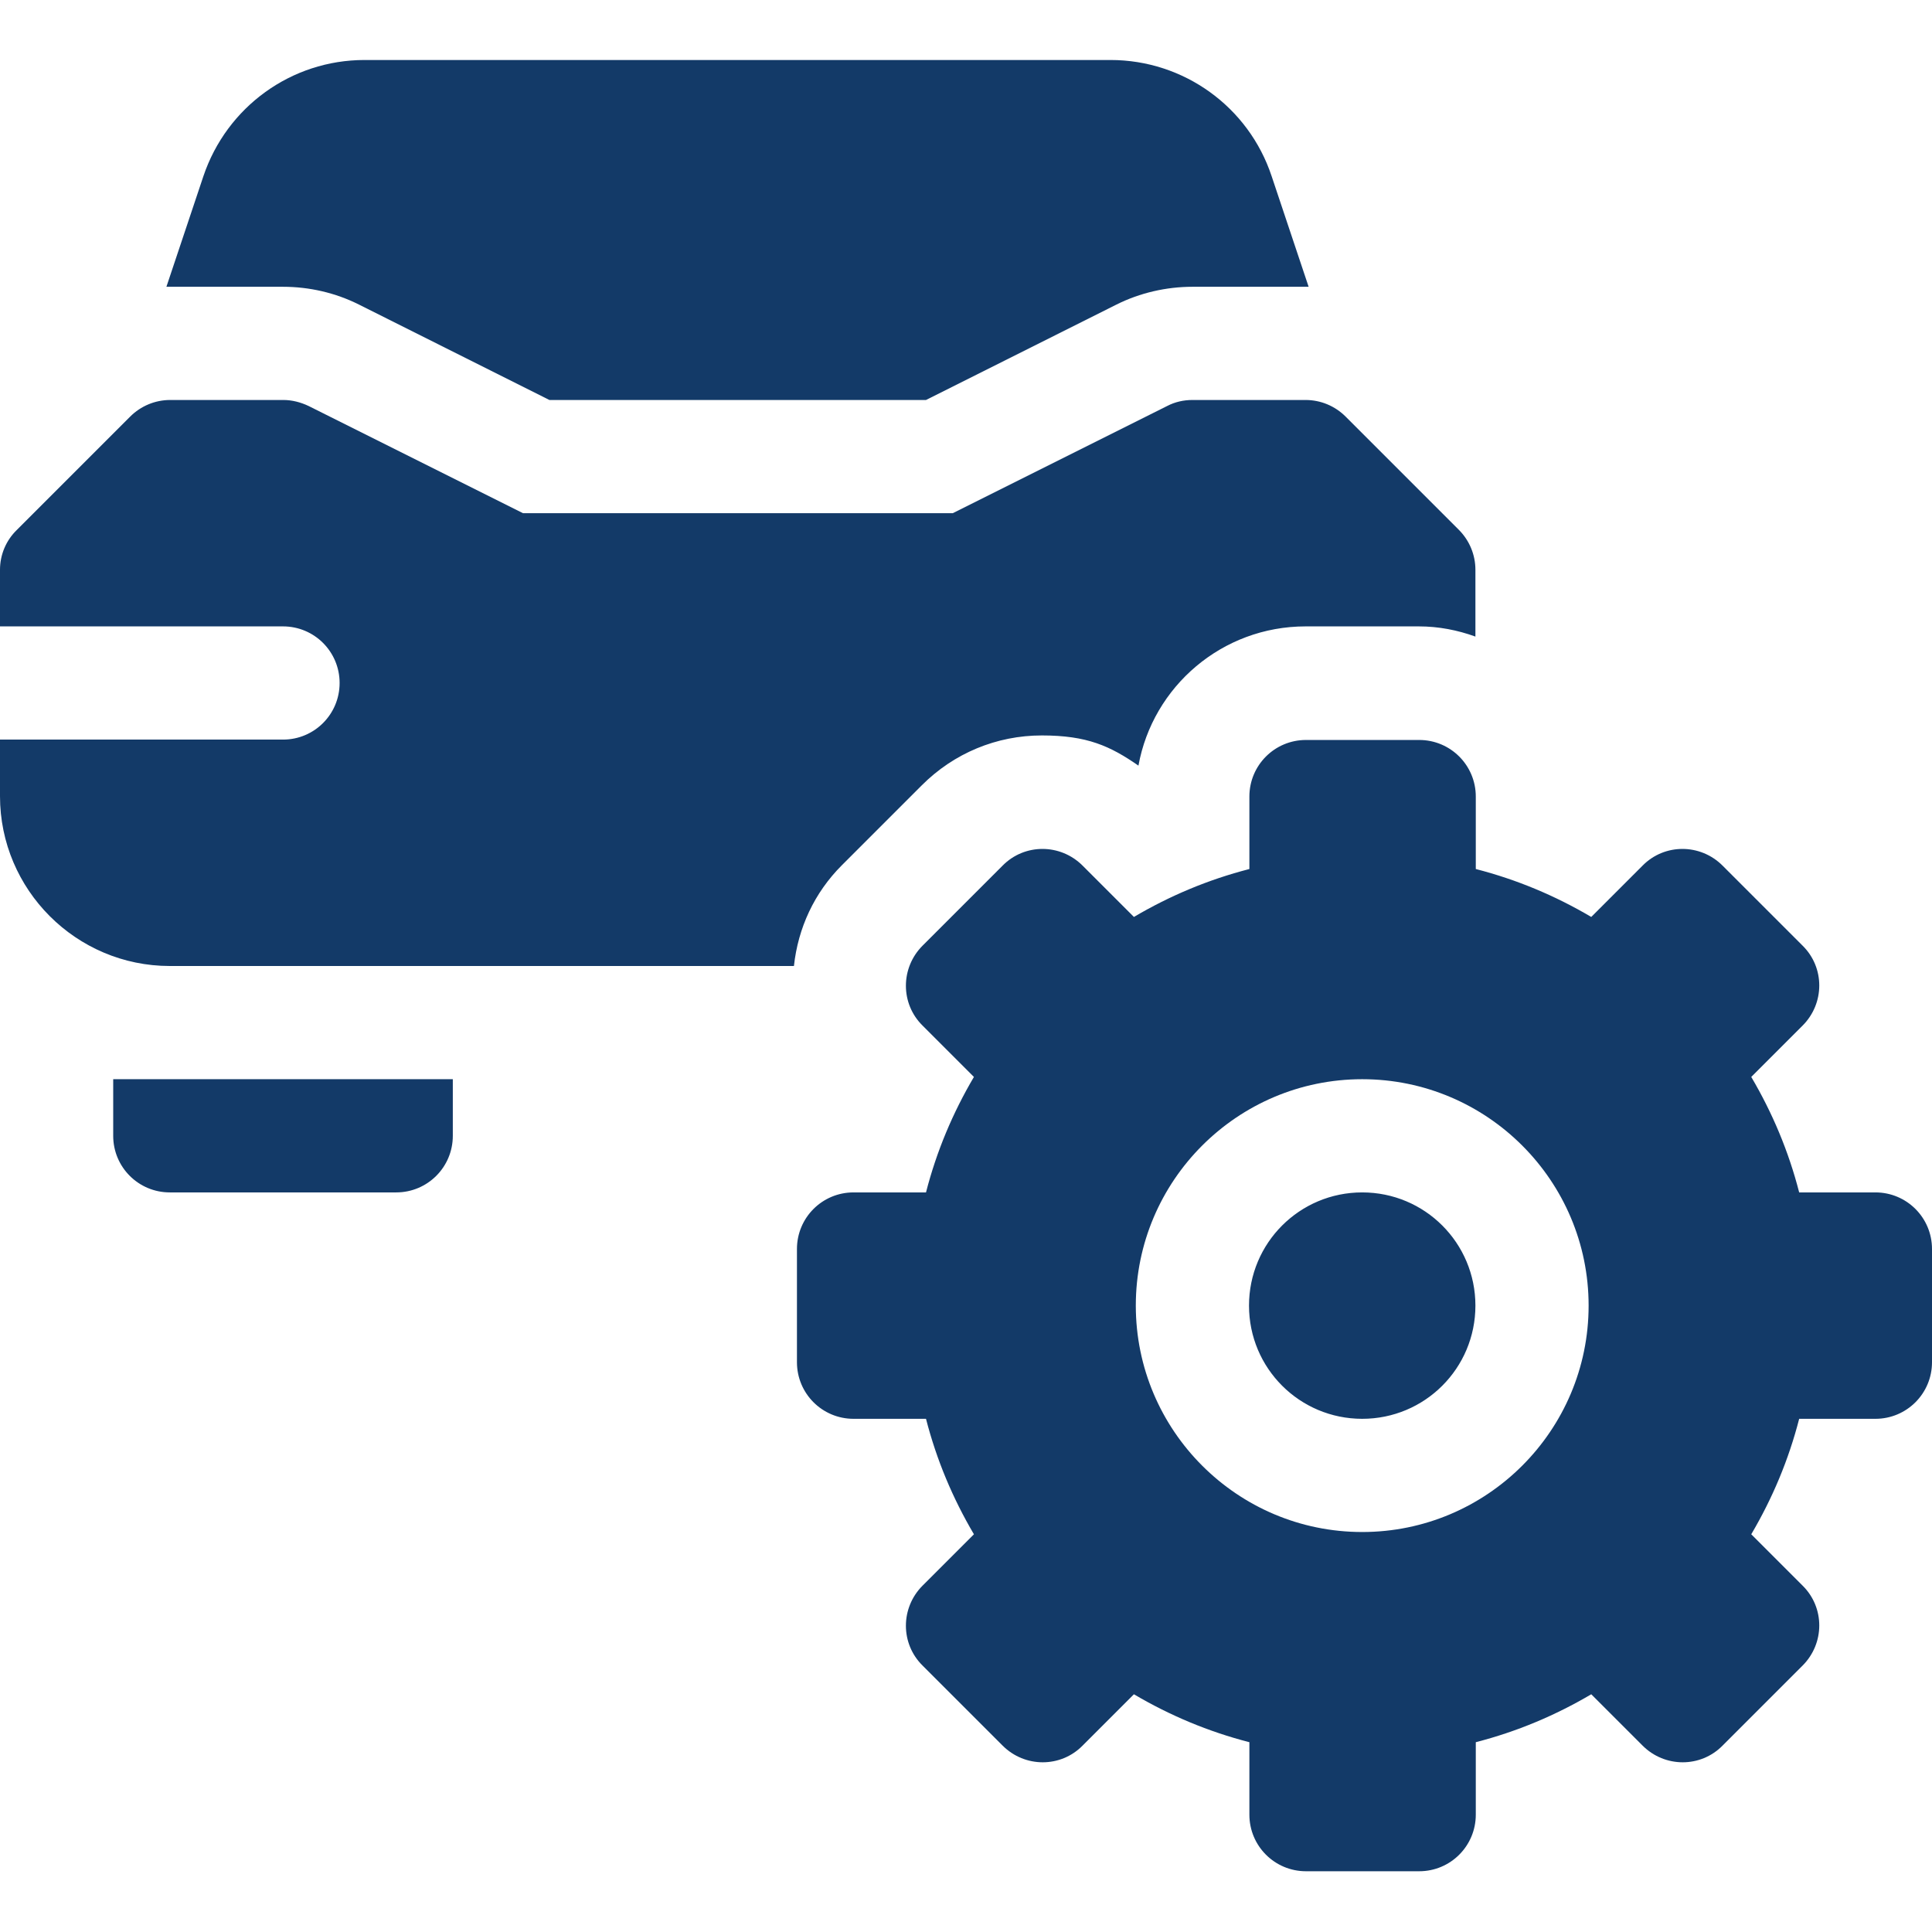<svg xmlns="http://www.w3.org/2000/svg" id="Capa_1" viewBox="0 0 512 512"><defs><style>      .st0 {        fill: #133a68;      }    </style></defs><path class="st0" d="M361,316c16.6,0,30,13.4,30,30s-13.4,30-30,30-30-13.4-30-30,13.4-30,30-30ZM497,316h-20.2c-2.8-10.9-7.1-21.1-12.7-30.6l13.6-13.6c5.9-5.9,5.9-15.4,0-21.2l-21.2-21.2c-5.9-5.9-15.4-5.9-21.2,0l-13.6,13.6c-9.5-5.6-19.7-9.9-30.6-12.7v-19.2c0-8.3-6.7-15-15-15h-30c-8.3,0-15,6.7-15,15v19.2c-10.9,2.8-21.1,7.1-30.6,12.7l-13.6-13.6c-5.9-5.9-15.4-5.9-21.2,0l-21.2,21.2c-5.9,5.9-5.9,15.4,0,21.2l13.6,13.6c-5.6,9.5-9.9,19.7-12.7,30.6h-19.2c-8.3,0-15,6.7-15,15v30c0,8.3,6.7,15,15,15h19.2c2.8,10.9,7.1,21.1,12.7,30.6l-13.6,13.6c-5.9,5.9-5.9,15.4,0,21.2l21.2,21.2c5.9,5.9,15.4,5.9,21.2,0l13.6-13.6c9.5,5.6,19.7,9.9,30.6,12.7v19.2c0,8.3,6.7,15,15,15h30c8.3,0,15-6.7,15-15v-19.2c10.9-2.8,21.1-7.1,30.6-12.7l13.6,13.6c5.9,5.9,15.4,5.9,21.2,0l21.2-21.2c5.9-5.9,5.9-15.4,0-21.2l-13.6-13.6c5.6-9.5,9.9-19.7,12.7-30.6h20.2c8.3,0,15-6.7,15-15v-30c0-8.3-6.7-15-15-15ZM361,406c-33.1,0-60-26.9-60-60s26.9-60,60-60,60,26.9,60,60-26.9,60-60,60ZM120,301v-15H30v15c0,8.3,6.7,15,15,15h60c8.3,0,15-6.7,15-15ZM75,76c7,0,13.9,1.6,20.1,4.7l50.5,25.3h99.8l50.5-25.3c6.2-3.1,13.2-4.7,20.1-4.7h30c.3,0,.6,0,.8,0l-9.8-29.3c-6.1-18.4-23.3-30.8-42.7-30.8H96.6c-19.4,0-36.5,12.4-42.7,30.8l-9.8,29.3c.3,0,.6,0,.8,0h30ZM45,256h165.4c1.1-10.1,5.4-19.4,12.7-26.7l21.2-21.2c8.5-8.5,19.8-13.2,31.8-13.2s18.1,2.8,25.6,8c3.8-21,22.2-36.9,44.3-36.9h30c5.3,0,10.3,1,15,2.7v-17.7c0-4-1.6-7.8-4.4-10.6l-30-30c-2.8-2.8-6.6-4.4-10.6-4.4h-30c-2.3,0-4.6.5-6.7,1.6l-56.8,28.4h-113.9l-56.8-28.4c-2.1-1-4.4-1.6-6.7-1.6h-30c-4,0-7.8,1.6-10.6,4.4l-30,30C1.6,143.2,0,147,0,151v15h75c8.3,0,15,6.7,15,15s-6.7,15-15,15H0v15C0,235.8,20.2,256,45,256h0Z"></path></svg>